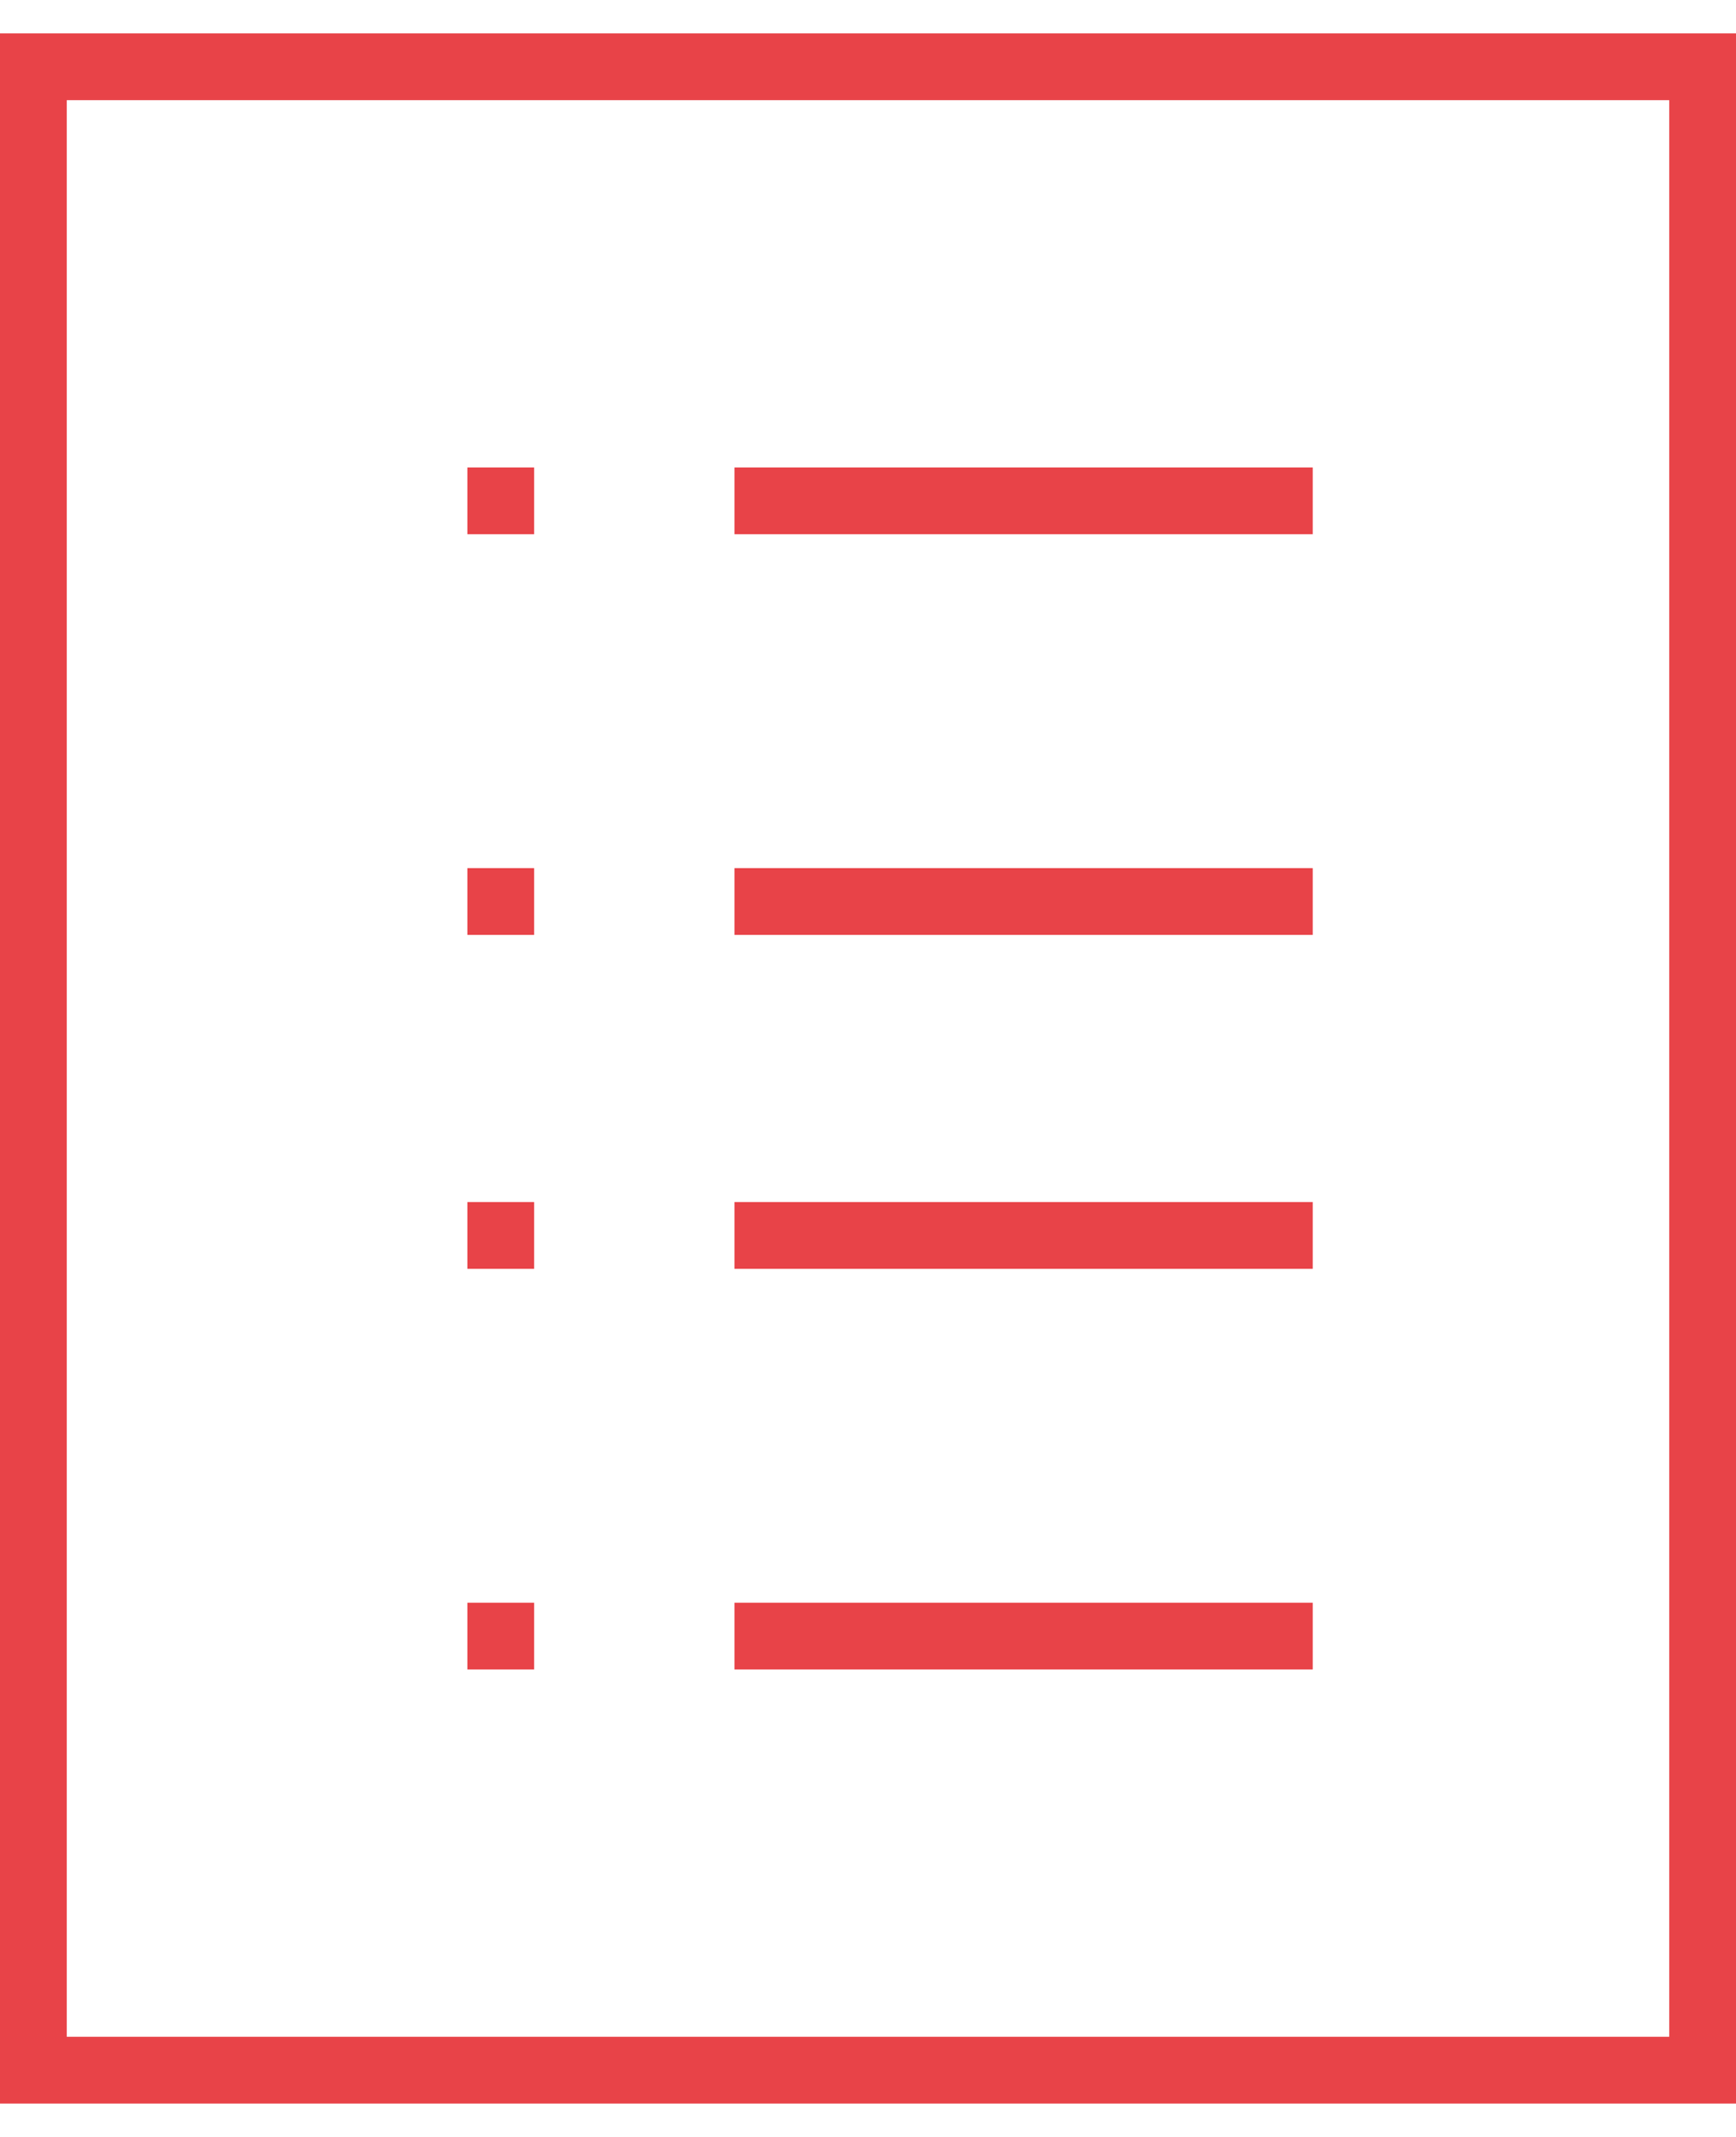 <?xml version="1.0" standalone="no"?>
<!-- Generator: Adobe Fireworks 10, Export SVG Extension by Aaron Beall (http://fireworks.abeall.com) . Version: 0.6.1  -->
<!DOCTYPE svg PUBLIC "-//W3C//DTD SVG 1.1//EN" "http://www.w3.org/Graphics/SVG/1.1/DTD/svg11.dtd">
<svg id="Untitled-%u30DA%u30FC%u30B8%201" viewBox="0 0 26 32" style="background-color:#ffffff00" version="1.1"
	xmlns="http://www.w3.org/2000/svg" xmlns:xlink="http://www.w3.org/1999/xlink" xml:space="preserve"
	x="0px" y="0px" width="26px" height="32px"
>
	<g>
		<path d="M 25.5 31 L 0.5 31 L 0.5 1 L 25.5 1 L 25.5 31 Z" stroke="#e84348" stroke-width="1" fill="none"/>
	</g>
	<g>
		<path d="M 11 7.5 L 19.661 7.5 L 19.661 7.5 " stroke="#e84348" stroke-width="1" fill="none"/>
		<path d="M 7 7.5 L 8 7.5 L 8 7.5 " stroke="#e84348" stroke-width="1" fill="none"/>
	</g>
	<g>
		<path d="M 11 18.5 L 19.661 18.5 L 19.661 18.5 " stroke="#e84348" stroke-width="1" fill="none"/>
		<path d="M 7 18.5 L 8 18.5 L 8 18.5 " stroke="#e84348" stroke-width="1" fill="none"/>
	</g>
	<g>
		<path d="M 11 13.5 L 19.661 13.5 L 19.661 13.5 " stroke="#e84348" stroke-width="1" fill="none"/>
		<path d="M 7 13.5 L 8 13.5 L 8 13.5 " stroke="#e84348" stroke-width="1" fill="none"/>
	</g>
	<g>
		<path d="M 11 24.5 L 19.661 24.5 L 19.661 24.5 " stroke="#e84348" stroke-width="1" fill="none"/>
		<path d="M 7 24.5 L 8 24.5 L 8 24.5 " stroke="#e84348" stroke-width="1" fill="none"/>
	</g>
</svg>